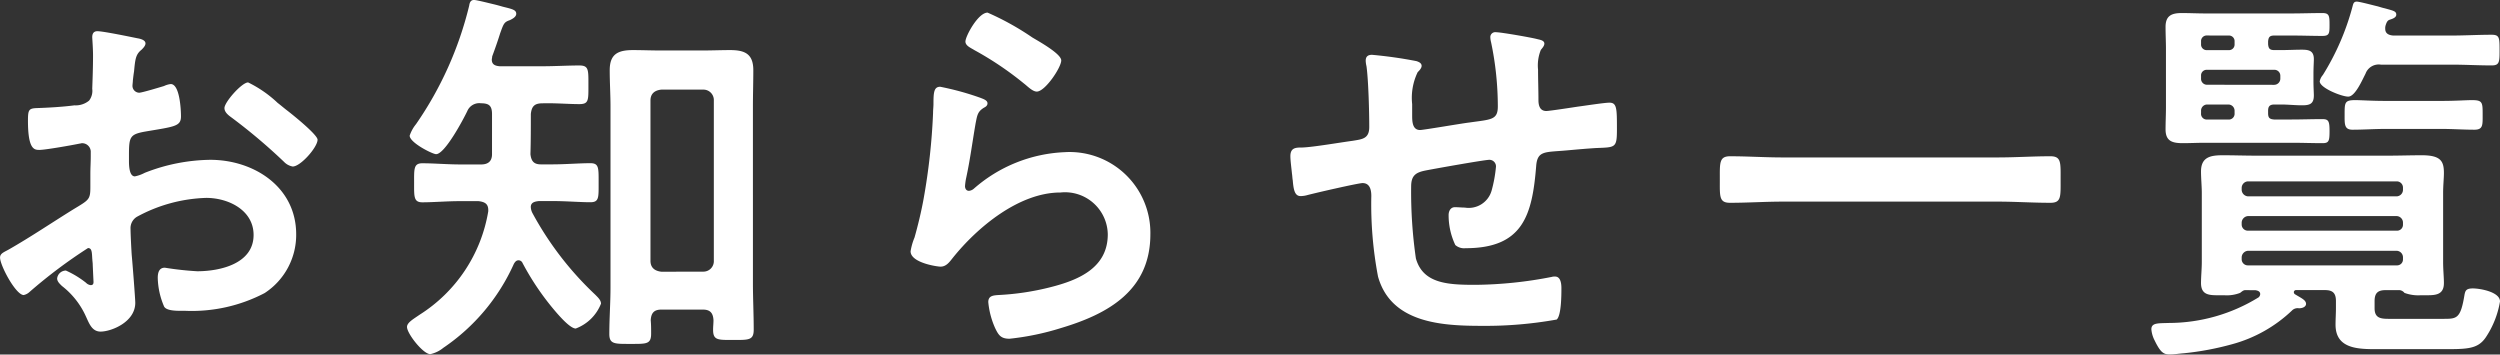 <svg xmlns="http://www.w3.org/2000/svg" width="114.102" height="16.182" viewBox="0 0 114.102 16.182">
  <rect x="0" y="0" width="114.102" height="16.182" fill="#333333" stroke="none"/>
  <path id="btn_news" d="M74.1,6.614a5.4,5.4,0,0,0-1.35-.936c-.288,0-1.08.9-1.08,1.17,0,.2.2.342.324.432A25.773,25.773,0,0,1,74.386,9.3a.722.722,0,0,0,.4.216c.36,0,1.134-.882,1.134-1.224,0-.2-.9-.954-1.386-1.332C74.386,6.848,74.242,6.722,74.1,6.614Zm-8.46,7.128c0,.072.018.162.018.252,0,.036.036.774.036.792,0,.072-.018.144-.126.144a.355.355,0,0,1-.216-.108,4.321,4.321,0,0,0-.918-.558.407.407,0,0,0-.4.36c0,.144.126.252.216.342a3.642,3.642,0,0,1,1.1,1.4c.144.306.27.684.666.684.486,0,1.584-.432,1.584-1.314,0-.18-.126-1.8-.162-2.178-.018-.252-.054-.972-.054-1.188a.606.606,0,0,1,.288-.558,7.017,7.017,0,0,1,3.168-.864c1.008,0,2.16.558,2.16,1.692,0,1.314-1.53,1.656-2.574,1.656a14.216,14.216,0,0,1-1.476-.162c-.27,0-.324.234-.324.468a3.49,3.49,0,0,0,.288,1.3c.09.18.468.2.756.2h.216a7.169,7.169,0,0,0,3.618-.81,3.169,3.169,0,0,0,1.44-2.682c0-2.16-1.926-3.4-3.924-3.4a8.416,8.416,0,0,0-2.988.594,1.709,1.709,0,0,1-.45.162c-.234,0-.27-.4-.27-.7V9.008c0-.828.036-.954.7-1.08,1.368-.234,1.674-.234,1.674-.7,0-.306-.054-1.476-.468-1.476a.988.988,0,0,0-.306.09c-.18.054-1.008.306-1.134.306a.315.315,0,0,1-.306-.306c0-.072.018-.18.018-.252.018-.162.036-.306.054-.414.054-.558.072-.774.342-.99.072-.072.18-.18.18-.288,0-.162-.252-.216-.36-.234-.36-.072-1.566-.324-1.836-.324-.18,0-.234.126-.234.27,0,.072.036.486.036.846,0,.5-.018,1.008-.036,1.512a.729.729,0,0,1-.144.54.96.96,0,0,1-.666.216c-.558.072-1.188.108-1.746.126-.342.018-.378.09-.378.576,0,1.314.288,1.332.522,1.332.27,0,1.494-.216,1.836-.288.036,0,.072-.018.108-.018a.393.393,0,0,1,.4.414v.18c0,.27-.018.54-.018.81v.612c0,.558-.072.576-.756.99-.99.612-1.944,1.26-2.952,1.836-.216.126-.414.18-.414.378,0,.36.72,1.71,1.08,1.71a.566.566,0,0,0,.27-.144,22.783,22.783,0,0,1,2.664-2C65.62,13.238,65.62,13.418,65.638,13.742Zm25.974.576c-.324-.036-.5-.2-.5-.5V6.506c0-.306.18-.468.5-.5H93.52a.477.477,0,0,1,.486.5v7.308a.477.477,0,0,1-.486.5Zm1.89,1.728c.324,0,.468.144.486.486,0,.144-.018.288-.018.432,0,.486.216.468.918.468s.936.018.936-.468c0-.72-.036-1.422-.036-2.124V6.776c0-.558.018-1.1.018-1.656,0-.756-.4-.918-1.062-.918-.414,0-.828.018-1.242.018H91.558c-.414,0-.828-.018-1.242-.018-.684,0-1.062.18-1.062.918,0,.558.036,1.116.036,1.656V15.02c0,.72-.054,1.422-.054,2.142,0,.468.252.45.972.45s.936.018.936-.468c0-.216,0-.414-.018-.612.018-.342.162-.486.486-.486ZM85.636,8.954c.018-.612.018-1.224.018-1.836.036-.342.162-.486.522-.486.576-.018,1.188.036,1.692.036.432,0,.414-.18.414-.864,0-.7.018-.9-.414-.9-.522,0-1.116.036-1.692.036H84.232c-.2-.018-.36-.072-.36-.306,0-.036.018-.09.018-.144.18-.486.288-.81.36-1.044.162-.45.18-.522.45-.612.108-.054.288-.144.288-.288,0-.18-.18-.216-.612-.324-.126-.036-.252-.072-.4-.108-.162-.036-.792-.2-.918-.2-.162,0-.2.144-.216.252a16.174,16.174,0,0,1-2.43,5.418,1.664,1.664,0,0,0-.288.522c0,.324,1.044.846,1.206.846.4,0,1.242-1.584,1.422-1.962a.593.593,0,0,1,.63-.36c.378,0,.5.126.5.5V8.954c0,.324-.18.468-.5.468H82.45c-.594,0-1.224-.054-1.746-.054-.4,0-.378.252-.378.9,0,.63-.018.882.378.882.486,0,1.134-.054,1.746-.054h.81c.324.036.468.144.45.468a6.928,6.928,0,0,1-3.132,4.716c-.288.2-.576.36-.576.558,0,.306.738,1.242,1.062,1.242a1.4,1.4,0,0,0,.594-.288,9.132,9.132,0,0,0,3.222-3.834c.054-.09.108-.162.216-.162a.2.2,0,0,1,.18.126,12.115,12.115,0,0,0,1.6,2.322c.162.18.594.666.828.666a1.987,1.987,0,0,0,1.152-1.134c0-.162-.144-.288-.252-.4a14.707,14.707,0,0,1-2.862-3.708.663.663,0,0,1-.09-.306c0-.216.2-.252.378-.27h.594c.63,0,1.278.054,1.746.054.4,0,.378-.216.378-.882,0-.684.018-.9-.378-.9-.5,0-1.152.054-1.746.054h-.5C85.8,9.422,85.672,9.278,85.636,8.954Zm18.7-3.078c-.288,0-.306.27-.306.792,0,.126-.018.252-.018.4a28.752,28.752,0,0,1-.432,3.924c-.108.594-.252,1.188-.414,1.764a2.765,2.765,0,0,0-.18.63c0,.522,1.206.7,1.368.7.252,0,.4-.2.54-.378,1.134-1.422,3.042-3.006,4.932-3.006a1.952,1.952,0,0,1,2.16,1.908c0,1.53-1.332,2.088-2.61,2.412a12.025,12.025,0,0,1-2.394.36c-.234.018-.45.036-.45.324a3.746,3.746,0,0,0,.306,1.17c.162.342.27.5.666.5a12.032,12.032,0,0,0,2.34-.486c2.178-.648,4.086-1.728,4.086-4.284a3.688,3.688,0,0,0-3.924-3.744,6.705,6.705,0,0,0-4.122,1.656.4.4,0,0,1-.234.108c-.126,0-.18-.108-.18-.216a2.73,2.73,0,0,1,.054-.378c.18-.828.288-1.674.432-2.5.072-.36.09-.522.378-.7.072-.036.162-.09.162-.2,0-.144-.2-.2-.324-.252A12.78,12.78,0,0,0,104.338,5.876Zm1.152-2.07c0,.2.234.288.414.4a14.733,14.733,0,0,1,2.268,1.53c.144.108.378.36.576.36.378,0,1.116-1.1,1.116-1.422,0-.306-1.044-.882-1.314-1.044A12.451,12.451,0,0,0,106.5,2.492C106.066,2.492,105.49,3.572,105.49,3.806Zm18.558.612c-.18,0-.288.072-.288.27a1.215,1.215,0,0,0,.036.252c.09.648.126,2.106.126,2.772,0,.54-.324.558-.756.63-.54.072-1.8.288-2.286.306-.306,0-.558,0-.558.4,0,.2.054.594.072.792.018.108.018.216.036.306.036.432.09.72.36.72a1.225,1.225,0,0,0,.27-.036c.324-.09,2.358-.558,2.556-.558.342,0,.4.324.4.594a17.649,17.649,0,0,0,.306,3.672c.594,2.124,2.916,2.25,4.734,2.25a18.367,18.367,0,0,0,3.42-.288c.216-.18.216-1.152.216-1.44,0-.2-.036-.522-.288-.522a.5.5,0,0,0-.162.018,18.8,18.8,0,0,1-3.474.36c-1.26,0-2.394-.054-2.718-1.206a21.312,21.312,0,0,1-.216-3.276c0-.5.2-.648.666-.738.36-.072,2.682-.486,2.9-.486a.3.3,0,0,1,.306.306,6.143,6.143,0,0,1-.2,1.1,1.085,1.085,0,0,1-1.224.774c-.144,0-.306-.018-.45-.018-.2,0-.288.18-.288.36a3.174,3.174,0,0,0,.306,1.368.612.612,0,0,0,.468.144c2.61,0,3.042-1.494,3.222-3.744.054-.72.4-.63,1.4-.72.594-.054,1.026-.09,1.35-.108.864-.036.936,0,.936-.846,0-.954,0-1.224-.342-1.224-.234,0-1.152.144-1.44.18-.234.036-1.3.2-1.44.2-.306,0-.36-.27-.36-.5,0-.468-.018-.918-.018-1.386a1.893,1.893,0,0,1,.126-.9c.054-.072.162-.18.162-.288,0-.162-.234-.18-.36-.216-.288-.072-1.62-.306-1.854-.306a.223.223,0,0,0-.252.234,1.053,1.053,0,0,0,.036.234,14.317,14.317,0,0,1,.306,2.916c0,.63-.306.594-1.3.738-.324.036-2.088.342-2.25.342-.36,0-.36-.414-.36-.684V6.668a2.691,2.691,0,0,1,.252-1.458c.072-.072.18-.18.18-.288,0-.126-.126-.18-.234-.216A19.745,19.745,0,0,0,124.048,4.418Zm28.548,6.7c.81,0,1.6.054,2.412.054.5,0,.468-.27.468-1.062,0-.774.036-1.062-.468-1.062-.792,0-1.6.054-2.412.054H142.8c-.81,0-1.62-.054-2.412-.054-.5,0-.468.306-.468,1.062,0,.774-.036,1.062.468,1.062.792,0,1.6-.054,2.412-.054ZM172.864,7.8c.486,0,.99.036,1.494.036.4,0,.378-.216.378-.684,0-.558,0-.666-.486-.666-.288,0-.72.036-1.386.036h-2.556c-.666,0-1.1-.036-1.386-.036-.486,0-.486.108-.486.666,0,.432-.018.684.36.684.5,0,1.008-.036,1.512-.036Zm-3.474-2.52a.642.642,0,0,1,.7-.414h3.222c.612,0,1.224.036,1.836.036.36,0,.36-.162.36-.7,0-.558,0-.7-.36-.7-.612,0-1.224.036-1.836.036H170.65c-.2-.018-.36-.09-.36-.306a.447.447,0,0,1,.018-.162c.036-.108.072-.216.18-.252s.306-.09.306-.234c0-.162-.144-.18-.522-.288-.09-.018-.2-.054-.324-.09-.162-.036-.828-.216-.954-.216-.144,0-.162.09-.2.234a11.423,11.423,0,0,1-1.35,3.114.624.624,0,0,0-.144.288c0,.306,1.008.7,1.3.7C168.922,6.326,169.246,5.552,169.39,5.282Zm-5.652,8.37a.31.31,0,0,1,.288-.288h6.786a.3.3,0,0,1,.288.288v.108a.27.27,0,0,1-.288.27h-6.786a.28.28,0,0,1-.288-.27Zm0-1.584a.31.31,0,0,1,.288-.288h6.786a.3.3,0,0,1,.288.288v.108a.27.27,0,0,1-.288.27h-6.786a.28.28,0,0,1-.288-.27Zm.288-1.188a.31.31,0,0,1-.288-.288v-.108a.3.3,0,0,1,.288-.288h6.786a.284.284,0,0,1,.288.288v.108a.3.3,0,0,1-.288.288Zm.342,4.284c.108.018.216.054.216.18a.222.222,0,0,1-.072.144,7.828,7.828,0,0,1-4.086,1.17c-.486.018-.81-.018-.81.288a1.335,1.335,0,0,0,.144.5c.27.558.414.648.684.648.216,0,.432-.036.666-.054a13.115,13.115,0,0,0,2.2-.414,6.384,6.384,0,0,0,2.718-1.53.363.363,0,0,1,.324-.108c.2,0,.324-.09.324-.2,0-.18-.234-.27-.522-.45a.138.138,0,0,1-.036-.09.1.1,0,0,1,.108-.09h1.314c.36,0,.5.144.5.5v.324c0,.252-.018.5-.018.756,0,1.1,1.026,1.116,1.872,1.116h2.916c1.188,0,1.692.018,2.07-.54a4.173,4.173,0,0,0,.648-1.638c0-.432-.9-.594-1.242-.594-.306,0-.342.108-.378.288-.18,1.116-.36,1.1-.99,1.1H170.65c-.486,0-.846.036-.846-.486v-.324c0-.36.144-.5.5-.5h.648a.334.334,0,0,1,.216.126,1.825,1.825,0,0,0,.738.108h.18c.45,0,.882.018.882-.558,0-.27-.036-.612-.036-.954v-3.15c0-.36.036-.666.036-.918,0-.54-.144-.81-1.008-.81-.5,0-1.008.018-1.494.018h-6.1c-.5,0-.99-.018-1.494-.018-.54,0-.99.072-.99.738,0,.324.036.666.036.99v3.15c0,.306-.036.666-.036.954,0,.576.414.558.864.558h.2a1.687,1.687,0,0,0,.72-.108c.072-.054.144-.126.234-.126Zm-2.214-9.378a.27.27,0,0,1-.27-.288V5.372a.255.255,0,0,1,.27-.27h3.06a.27.27,0,0,1,.288.27V5.5a.284.284,0,0,1-.288.288Zm1.26,1.3a.265.265,0,0,1-.288.288h-.972a.26.26,0,0,1-.27-.288V6.974a.28.28,0,0,1,.27-.288h.972a.284.284,0,0,1,.288.288Zm-.27-3.546a.255.255,0,0,1,.27.27v.126a.255.255,0,0,1-.27.27h-.99a.255.255,0,0,1-.27-.27V3.806a.255.255,0,0,1,.27-.27Zm1.8.27c.018-.2.072-.27.288-.27h.792c.468,0,.936.018,1.4.018.324,0,.324-.126.324-.522s-.018-.522-.324-.522c-.468,0-.936.018-1.4.018h-3.96c-.342,0-.7-.018-1.062-.018-.468,0-.738.126-.738.63,0,.342.018.684.018,1.008V6.812c0,.342-.018.666-.018,1.008,0,.54.306.63.792.63.342,0,.666-.018,1.008-.018h3.96c.468,0,.936.018,1.4.018.288,0,.324-.09.324-.54s-.036-.558-.324-.558c-.468,0-.936.018-1.4.018h-.81c-.2-.018-.27-.072-.27-.288V6.974c0-.2.072-.288.288-.288h.306c.324,0,.63.036.954.036.342,0,.54-.054.54-.45,0-.126-.018-.36-.018-.684V5.3c0-.306.018-.54.018-.684,0-.378-.216-.432-.54-.432s-.63.018-.954.018h-.306c-.216,0-.27-.072-.288-.27Z" transform="translate(-61.426 -1.916)" fill="#fff"/>
</svg>
